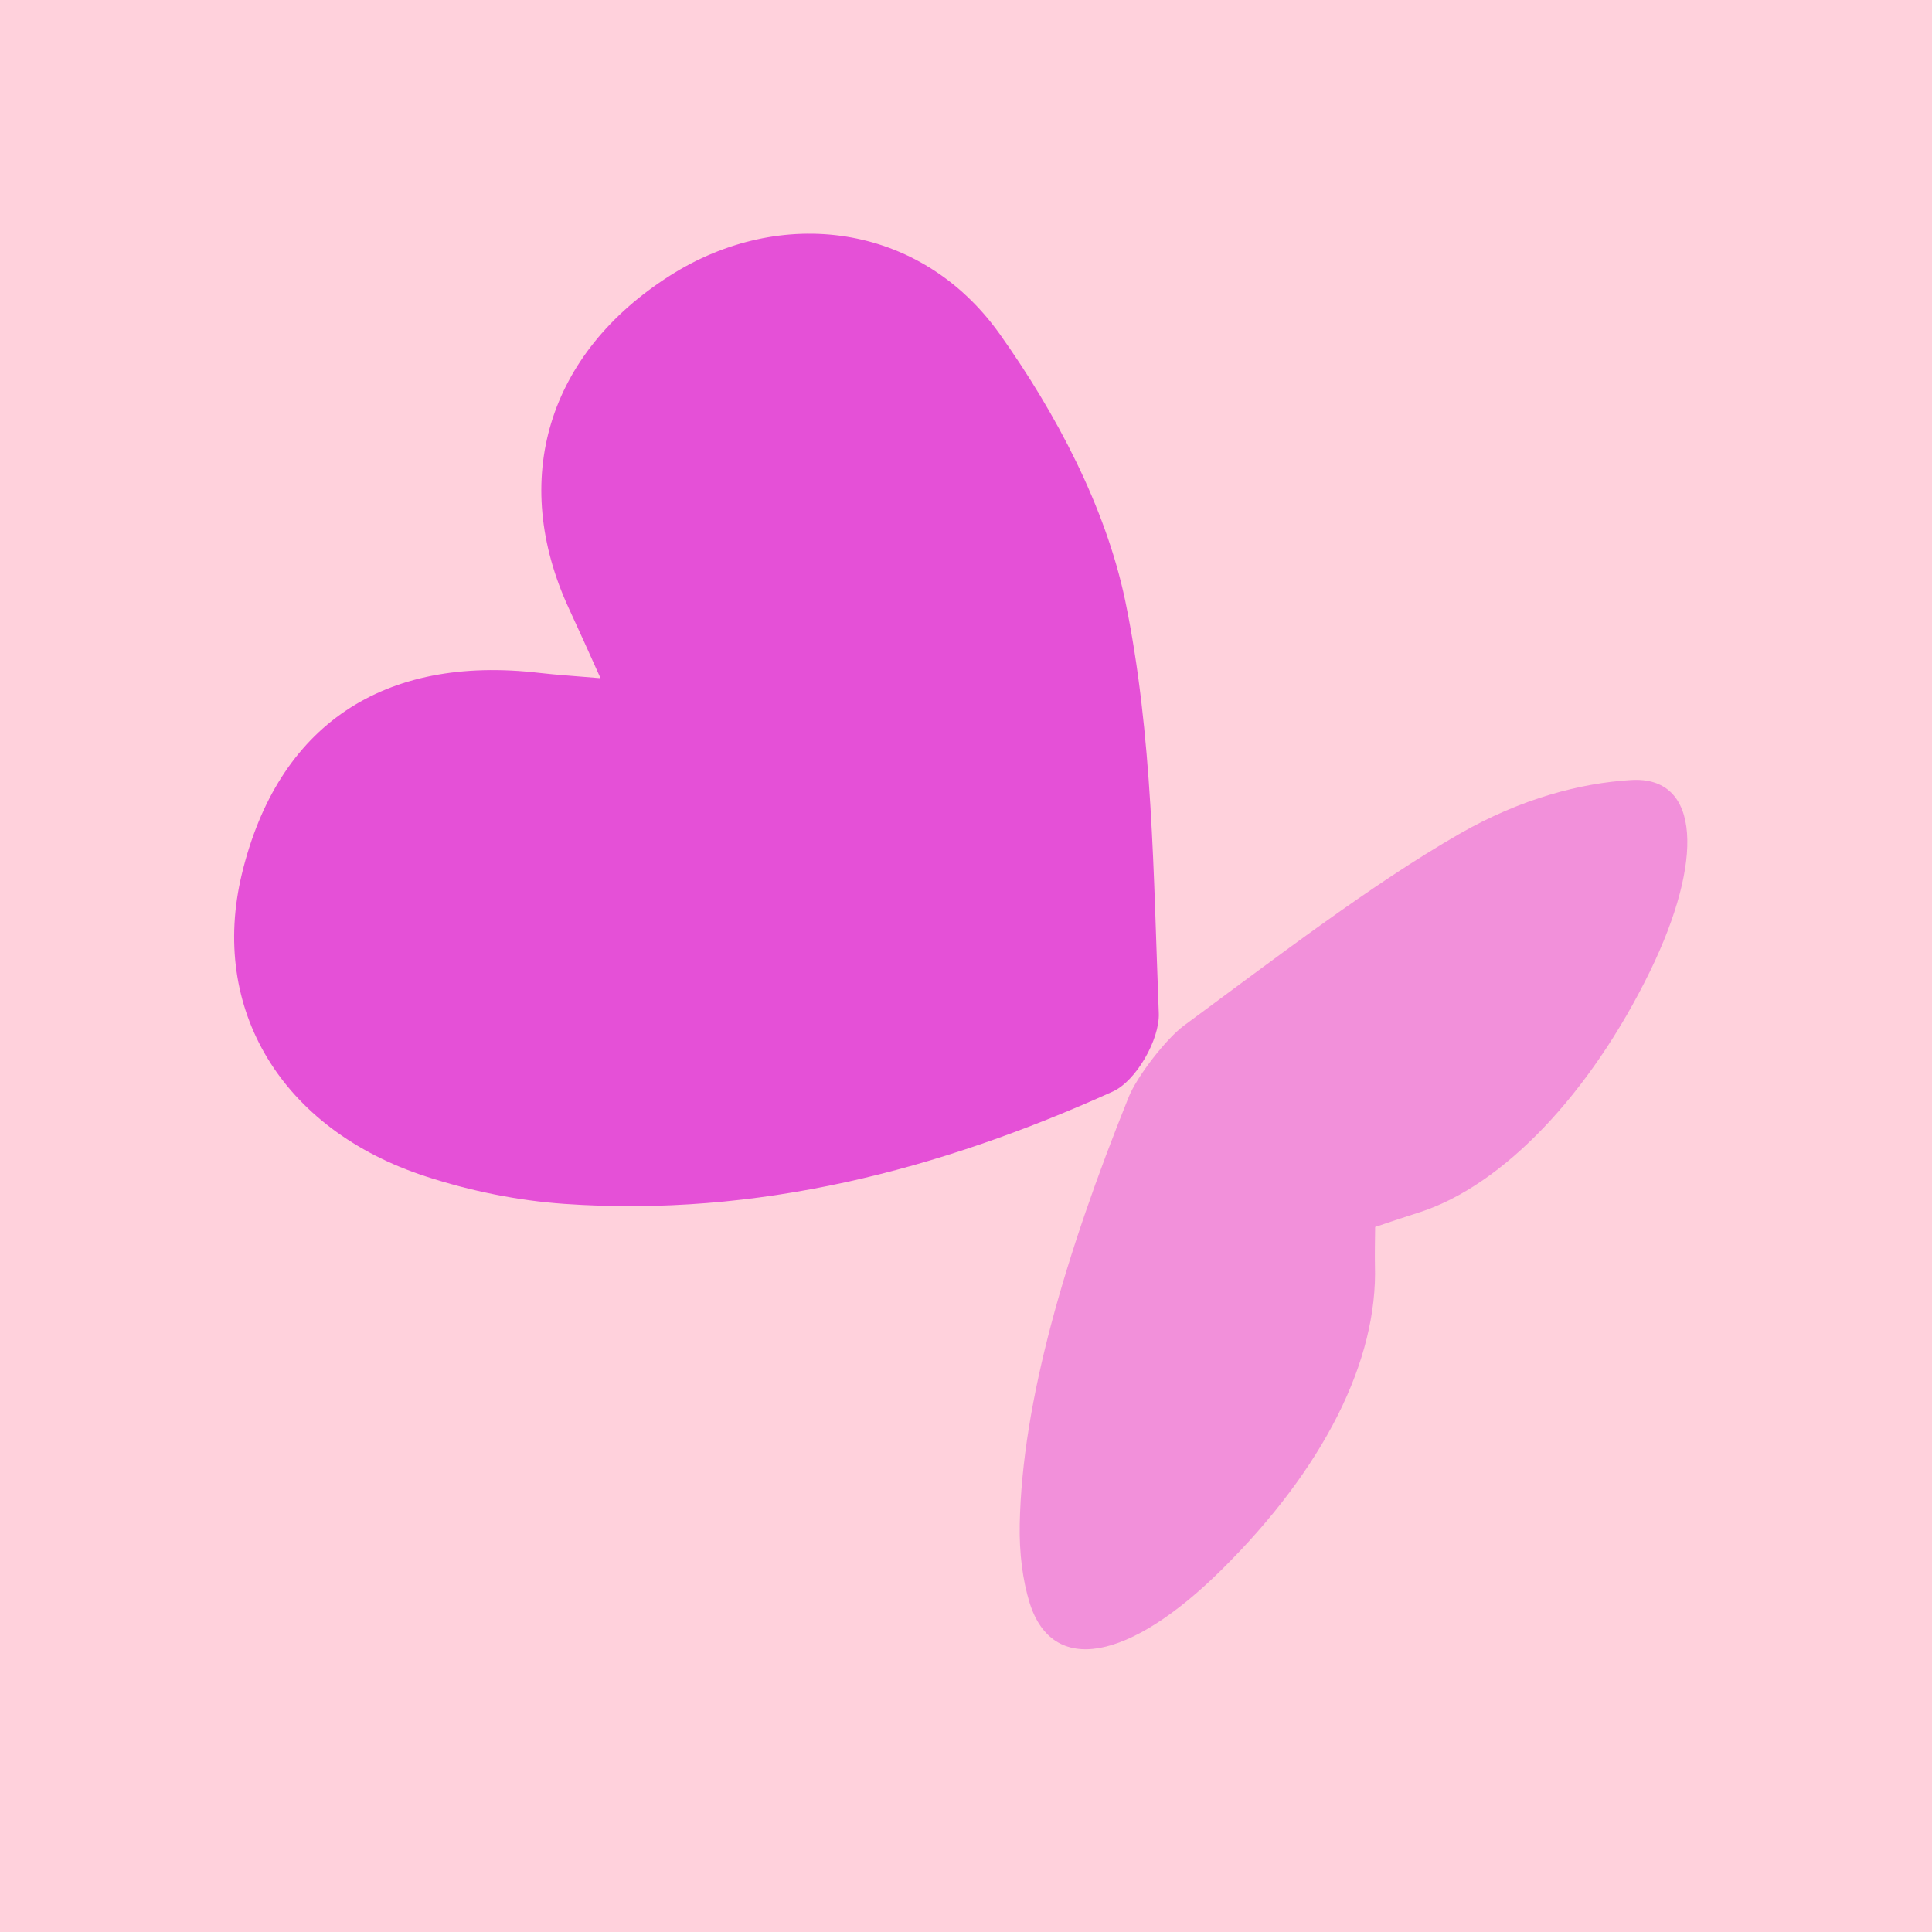 <?xml version="1.0" encoding="UTF-8"?>
<svg data-bbox="-2.86 -2.64 102.28 100.01" viewBox="0 0 96 96" xmlns="http://www.w3.org/2000/svg" data-type="color">
    <g>
        <defs>
            <clipPath id="a5b54eec-f60b-42aa-8ec1-8bd88a560ca9">
                <path d="M99.14-2.54v97.61H-3.14V-2.54z"/>
            </clipPath>
            <clipPath id="bcf5f5da-e32d-4fad-868f-00179d1eea3b">
                <path d="M99.14-2.54v97.61H-3.14V-2.54z"/>
            </clipPath>
            <clipPath id="fab50906-e156-4806-89aa-34be184a9049">
                <path d="M99.14-2.54v97.61H-3.14V-2.54z"/>
            </clipPath>
            <clipPath id="f807237f-18de-4c77-99f5-17f2dbae1443">
                <path d="M83.83 38.75v43.2H50.65v-43.2z"/>
            </clipPath>
        </defs>
        <path fill="#ffd1dc" d="M99.42-2.64V97.37H-2.86V-2.64z" data-color="1"/>
        <g clip-path="url(#a5b54eec-f60b-42aa-8ec1-8bd88a560ca9)">
            <g clip-path="url(#bcf5f5da-e32d-4fad-868f-00179d1eea3b)">
                <g clip-path="url(#fab50906-e156-4806-89aa-34be184a9049)">
                    <path d="M29.84 33.7c-.63-1.4-1.09-2.43-1.57-3.46-2.96-6.41-1.06-12.68 5.03-16.55 5.46-3.47 12.41-2.65 16.37 2.9 2.8 3.94 5.26 8.58 6.24 13.25 1.38 6.67 1.4 13.65 1.67 20.51.05 1.3-1.13 3.37-2.29 3.89-8.63 3.9-17.67 6.25-27.25 5.58-2.31-.16-4.66-.64-6.87-1.36-7.2-2.34-10.77-8.34-9.15-15.04 1.78-7.37 7.02-10.9 14.81-9.98.87.1 1.73.15 3.01.26" fill="#e550d7" data-color="2"/>
                    <g clip-path="url(#f807237f-18de-4c77-99f5-17f2dbae1443)" opacity=".5">
                        <path d="M68.32 60.97c.9-.3 1.57-.53 2.24-.74 4.13-1.34 8.45-5.87 11.43-11.97 2.67-5.48 2.54-9.72-.95-9.5-2.48.15-5.45.91-8.53 2.68-4.4 2.53-9.09 6.14-13.68 9.52-.87.64-2.33 2.51-2.75 3.56-3.15 7.83-5.29 15.12-5.41 21.21-.03 1.47.15 2.8.49 3.91 1.13 3.63 4.95 2.91 9.55-1.65 5.07-5.02 7.76-10.38 7.61-15.13-.01-.52 0-1.09.01-1.89" fill="#e550d7" data-color="2"/>
                    </g>
                </g>
            </g>
        </g>
    </g>
</svg>
